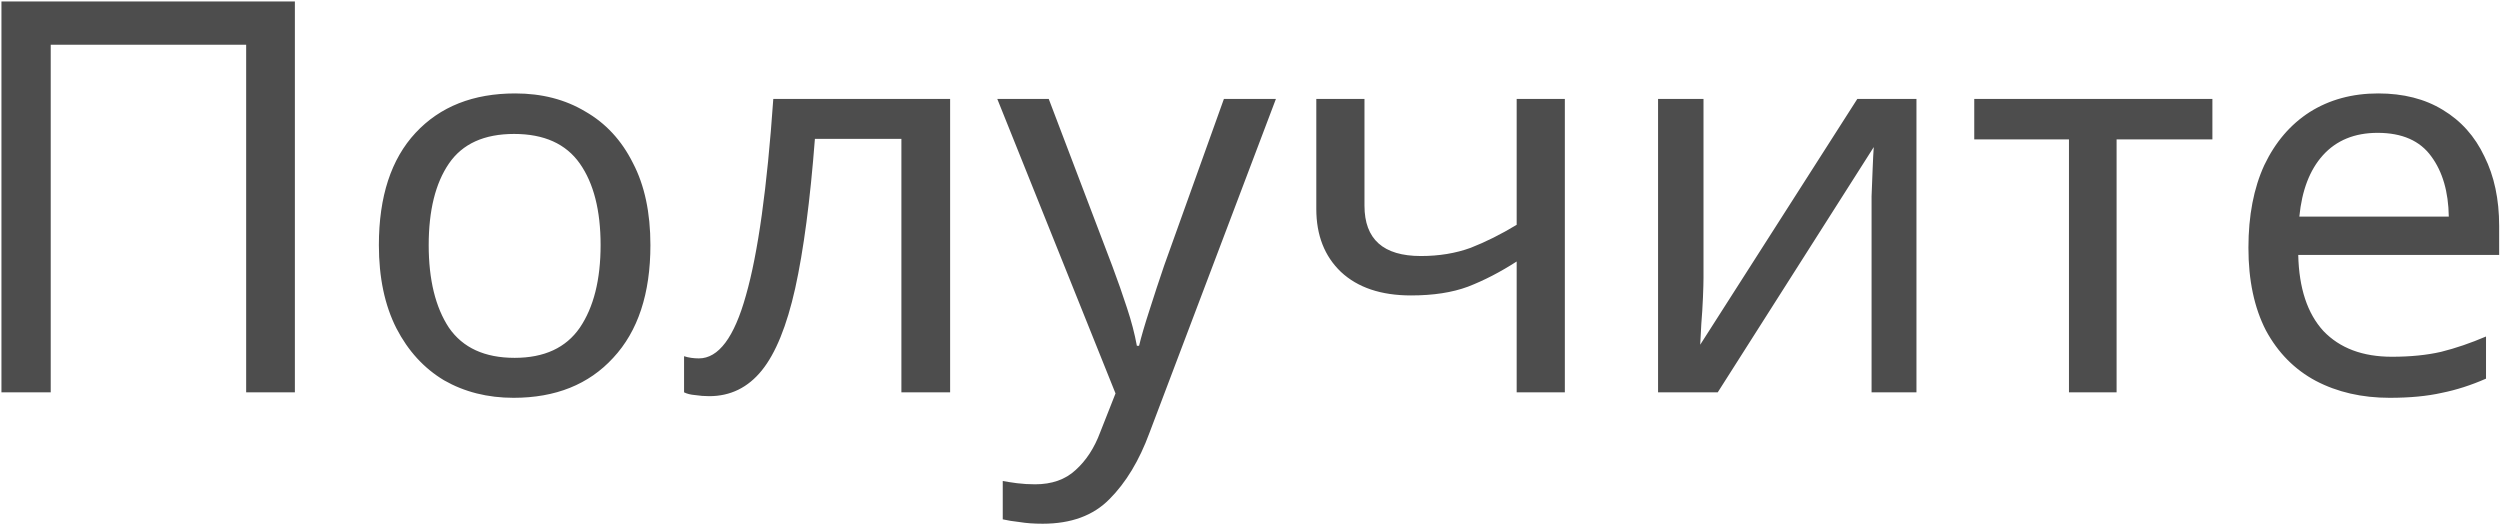 <?xml version="1.0" encoding="UTF-8"?> <svg xmlns="http://www.w3.org/2000/svg" width="822" height="173" viewBox="0 0 822 173" fill="none"> <path d="M0.476 129V0.48H96.956V129H80.936V14.7H16.676V129H0.476ZM213.856 80.58C213.856 96.54 209.776 108.9 201.616 117.66C193.576 126.42 182.656 130.8 168.856 130.8C160.336 130.8 152.716 128.88 145.996 125.04C139.396 121.08 134.176 115.38 130.336 107.94C126.496 100.38 124.576 91.26 124.576 80.58C124.576 64.62 128.596 52.32 136.636 43.68C144.676 35.04 155.596 30.72 169.396 30.72C178.156 30.72 185.836 32.7 192.436 36.66C199.156 40.5 204.376 46.14 208.096 53.58C211.936 60.9 213.856 69.9 213.856 80.58ZM140.956 80.58C140.956 91.98 143.176 101.04 147.616 107.76C152.176 114.36 159.376 117.66 169.216 117.66C178.936 117.66 186.076 114.36 190.636 107.76C195.196 101.04 197.476 91.98 197.476 80.58C197.476 69.18 195.196 60.24 190.636 53.76C186.076 47.28 178.876 44.04 169.036 44.04C159.196 44.04 152.056 47.28 147.616 53.76C143.176 60.24 140.956 69.18 140.956 80.58ZM312.4 129H296.38V45.66H267.94C266.38 65.94 264.22 82.32 261.46 94.8C258.7 107.16 255.04 116.16 250.48 121.8C245.92 127.44 240.16 130.26 233.2 130.26C231.64 130.26 230.08 130.14 228.52 129.9C227.08 129.78 225.88 129.48 224.92 129V117.12C225.64 117.36 226.42 117.54 227.26 117.66C228.1 117.78 228.94 117.84 229.78 117.84C236.26 117.84 241.42 110.94 245.26 97.14C249.22 83.34 252.22 61.8 254.26 32.52H312.4V129ZM327.903 32.52H344.823L365.703 87.42C367.503 92.22 369.123 96.84 370.563 101.28C372.003 105.6 373.083 109.74 373.803 113.7H374.523C375.243 110.7 376.383 106.8 377.943 102C379.503 97.08 381.123 92.16 382.803 87.24L402.423 32.52H419.523L377.943 142.32C374.583 151.44 370.203 158.7 364.803 164.1C359.523 169.5 352.203 172.2 342.843 172.2C339.963 172.2 337.443 172.02 335.283 171.66C333.123 171.42 331.263 171.12 329.703 170.76V158.16C331.023 158.4 332.583 158.64 334.383 158.88C336.303 159.12 338.283 159.24 340.323 159.24C345.843 159.24 350.283 157.68 353.643 154.56C357.123 151.44 359.823 147.3 361.743 142.14L366.783 129.36L327.903 32.52ZM448.64 67.62C448.64 78.66 454.82 84.18 467.18 84.18C473.18 84.18 478.64 83.28 483.56 81.48C488.48 79.56 493.52 77.04 498.68 73.92V32.52H514.52V129H498.68V85.98C493.28 89.46 487.94 92.22 482.66 94.26C477.5 96.18 471.26 97.14 463.94 97.14C454.1 97.14 446.42 94.56 440.9 89.4C435.5 84.24 432.8 77.34 432.8 68.7V32.52H448.64V67.62ZM560.111 91.38C560.111 92.82 560.051 94.98 559.931 97.86C559.811 100.74 559.631 103.62 559.391 106.5C559.271 109.38 559.151 111.66 559.031 113.34L610.691 32.52H630.131V129H615.371V72.12C615.371 70.2 615.371 67.68 615.371 64.56C615.491 61.44 615.611 58.38 615.731 55.38C615.851 52.26 615.971 49.92 616.091 48.36L564.791 129H545.171V32.52H560.111V91.38ZM727.435 45.84H695.935V129H680.275V45.84H649.135V32.52H727.435V45.84ZM781.943 30.72C790.223 30.72 797.303 32.52 803.183 36.12C809.183 39.72 813.743 44.82 816.863 51.42C820.103 57.9 821.723 65.52 821.723 74.28V83.82H755.663C755.903 94.74 758.663 103.08 763.943 108.84C769.343 114.48 776.843 117.3 786.443 117.3C792.563 117.3 797.963 116.76 802.643 115.68C807.443 114.48 812.363 112.8 817.403 110.64V124.5C812.483 126.66 807.623 128.22 802.823 129.18C798.023 130.26 792.323 130.8 785.723 130.8C776.603 130.8 768.503 128.94 761.423 125.22C754.463 121.5 749.003 115.98 745.043 108.66C741.203 101.22 739.283 92.16 739.283 81.48C739.283 70.92 741.023 61.86 744.503 54.3C748.103 46.74 753.083 40.92 759.443 36.84C765.923 32.76 773.423 30.72 781.943 30.72ZM781.763 43.68C774.203 43.68 768.203 46.14 763.763 51.06C759.443 55.86 756.863 62.58 756.023 71.22H805.163C805.043 63.06 803.123 56.46 799.403 51.42C795.683 46.26 789.803 43.68 781.763 43.68Z" fill="#4D4D4D"></path> </svg> 